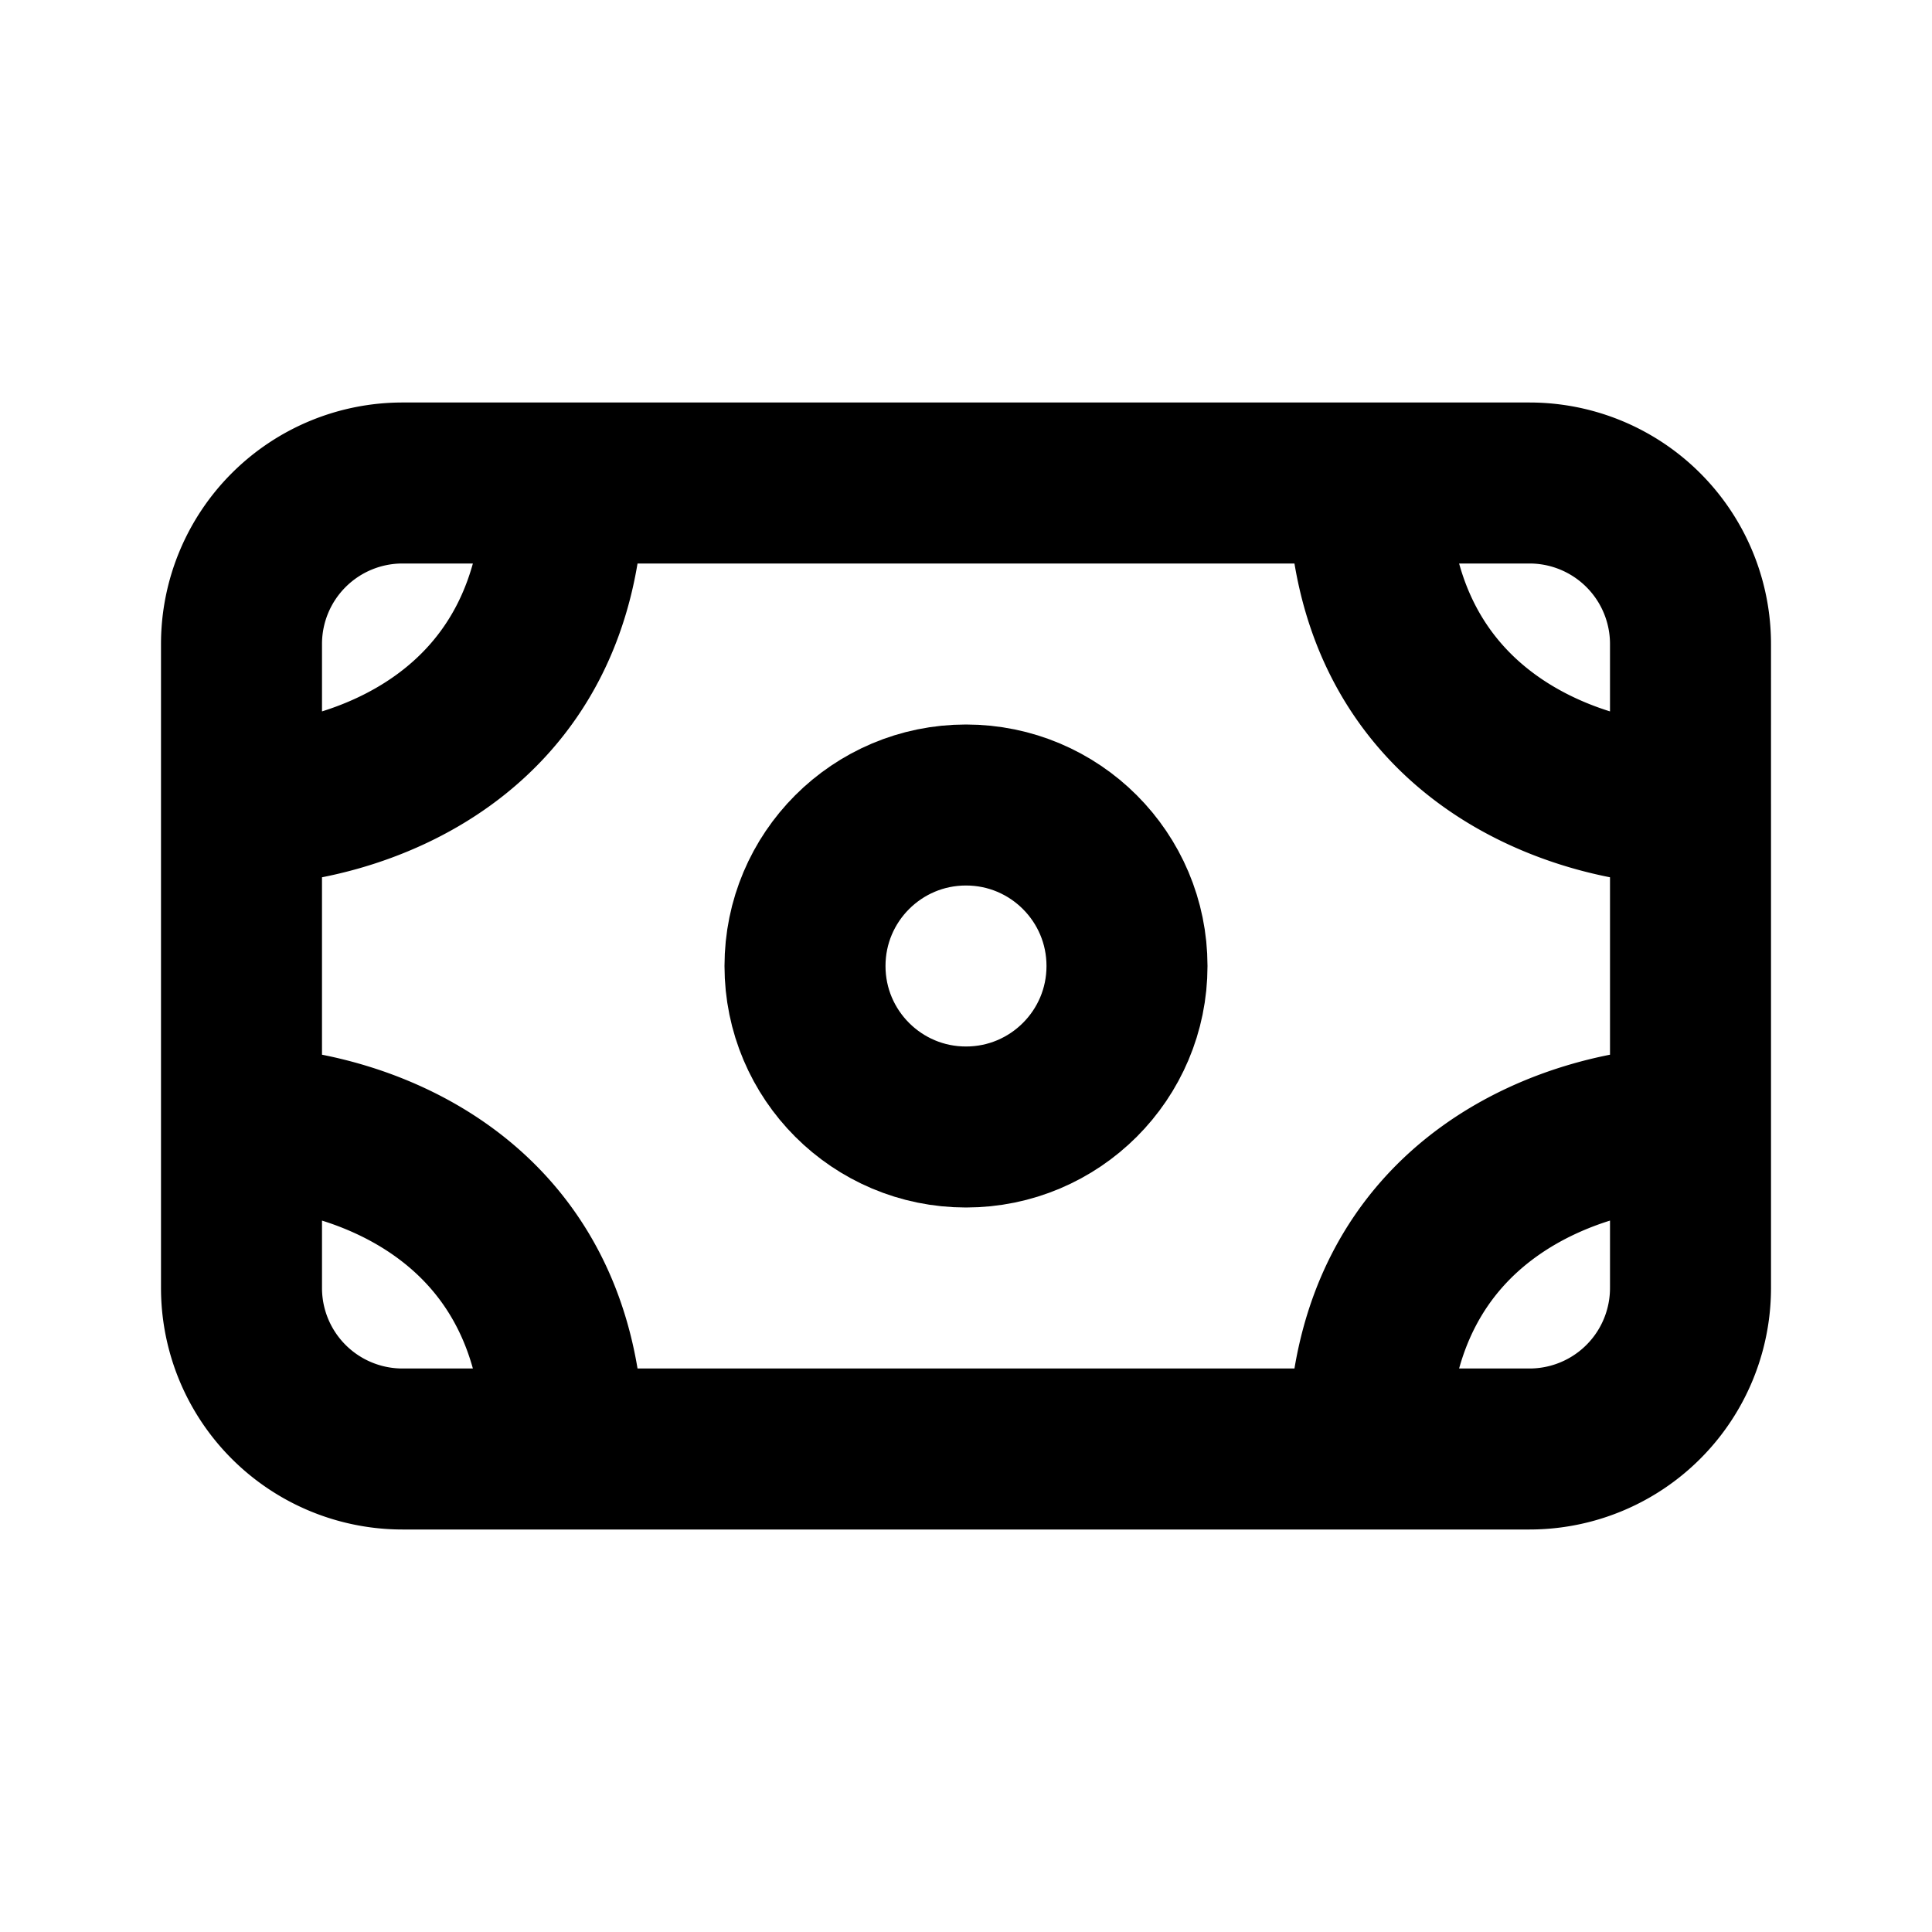 <?xml version="1.0" encoding="utf-8"?><!-- Скачано с сайта svg4.ru / Downloaded from svg4.ru -->
<svg width="800px" height="800px" viewBox="0 0 24 24" xmlns="http://www.w3.org/2000/svg" fill="none"><path stroke="#000000" stroke-linecap="round" stroke-linejoin="round" stroke-width="2" d="M3 10V8a2 2 0 0 1 2-2h2m-4 4c1.333 0 4-.8 4-4m-4 4v4m18-4V8a2 2 0 0 0-2-2h-2m4 4c-1.333 0-4-.8-4-4m4 4v4M7 6h10m4 8v2a2 2 0 0 1-2 2h-2m4-4c-1.333 0-4 .8-4 4m0 0H7m-4-4v2a2 2 0 0 0 2 2h2m-4-4c1.333 0 4 .8 4 4"/><circle cx="12" cy="12" r="2" stroke="#000000" stroke-linecap="round" stroke-linejoin="round" stroke-width="2"/></svg>